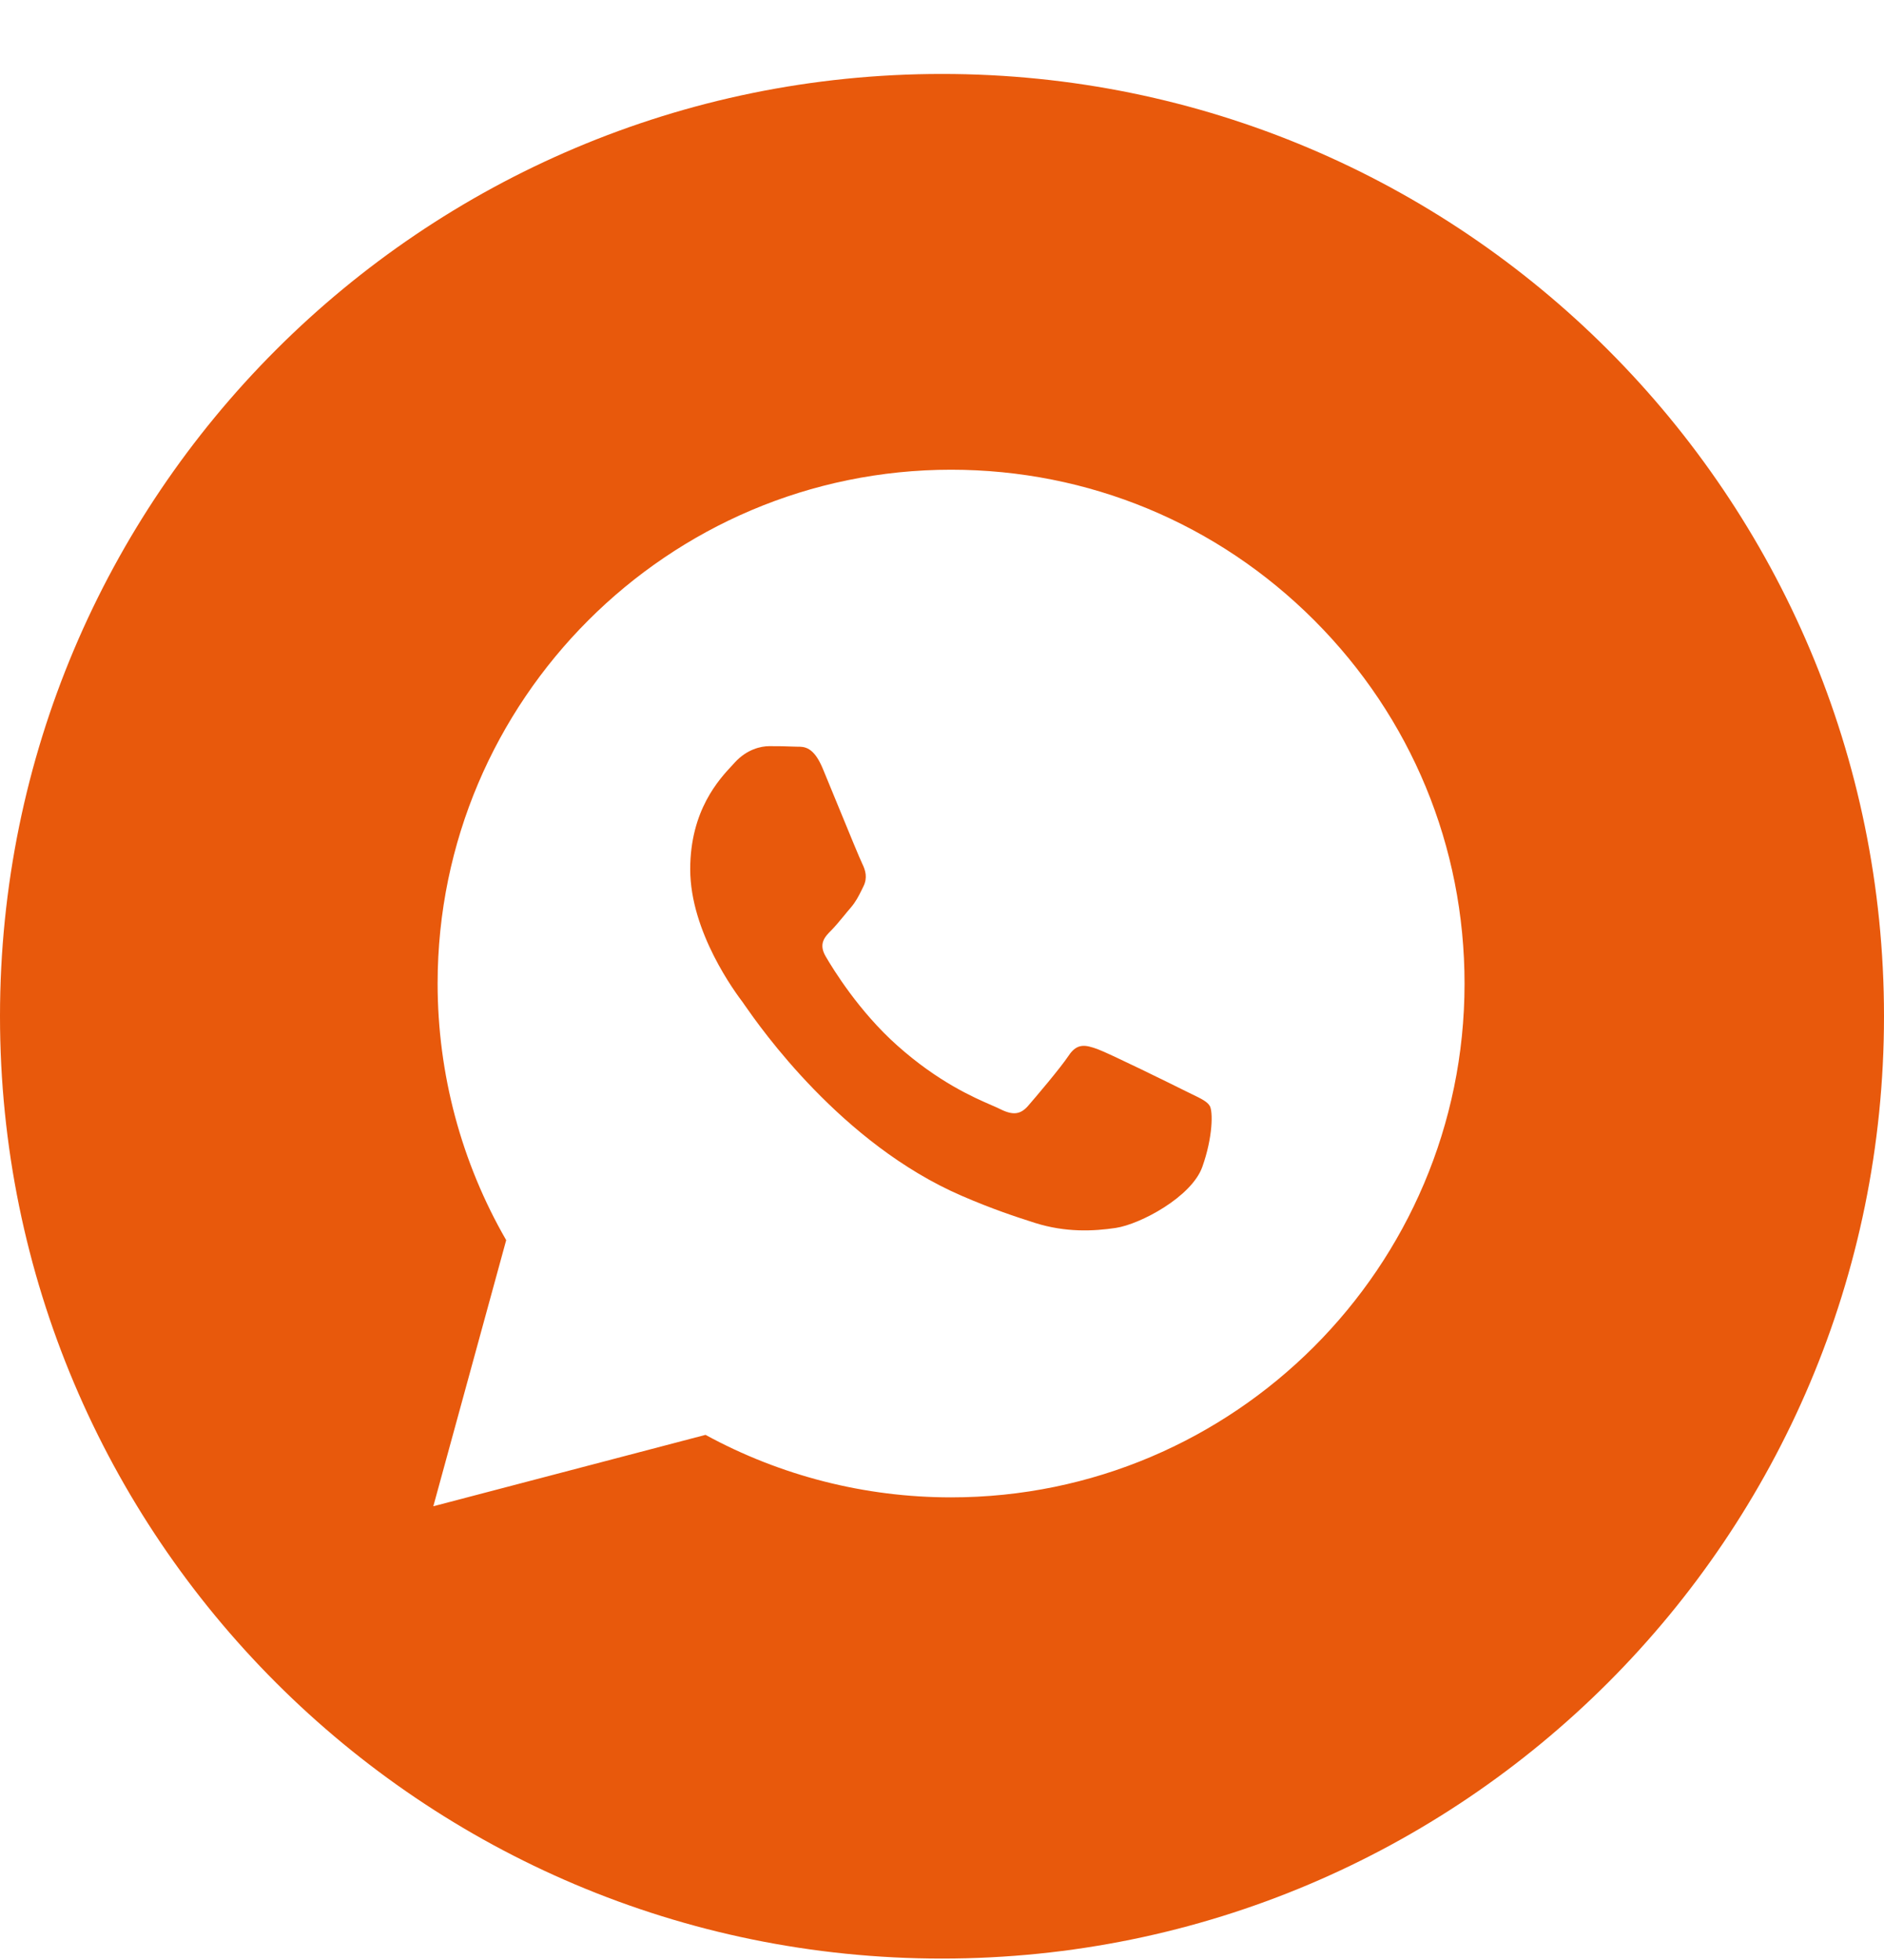 <?xml version="1.0" encoding="UTF-8"?> <svg xmlns="http://www.w3.org/2000/svg" width="25" height="26" viewBox="0 0 25 26" fill="none"><path fill-rule="evenodd" clip-rule="evenodd" d="M12.5 25.981C19.404 25.981 25 20.385 25 13.481C25 6.578 19.404 0.981 12.5 0.981C5.596 0.981 0 6.578 0 13.481C0 20.385 5.596 25.981 12.5 25.981ZM17.441 8.23C16.154 6.942 14.444 6.232 12.621 6.231C8.865 6.231 5.809 9.288 5.807 13.044C5.807 14.245 6.121 15.418 6.717 16.451L5.75 19.981L9.362 19.034C10.357 19.577 11.478 19.863 12.618 19.863H12.621C16.376 19.863 19.433 16.807 19.434 13.05C19.435 11.229 18.727 9.518 17.441 8.23ZM15.727 14.471C15.557 14.386 14.72 13.974 14.564 13.917C14.408 13.861 14.294 13.832 14.181 14.003C14.067 14.173 13.741 14.556 13.642 14.67C13.542 14.784 13.443 14.798 13.273 14.713C13.245 14.699 13.207 14.682 13.16 14.662C12.921 14.558 12.448 14.353 11.904 13.867C11.398 13.416 11.056 12.858 10.957 12.688C10.857 12.518 10.946 12.426 11.031 12.341C11.082 12.29 11.141 12.218 11.2 12.147C11.229 12.111 11.258 12.076 11.287 12.043C11.359 11.958 11.39 11.894 11.433 11.808C11.44 11.792 11.448 11.776 11.457 11.759C11.514 11.645 11.485 11.546 11.443 11.46C11.414 11.403 11.253 11.011 11.107 10.655C11.034 10.477 10.965 10.309 10.918 10.196C10.796 9.903 10.672 9.904 10.573 9.905C10.56 9.905 10.547 9.905 10.535 9.904C10.435 9.899 10.322 9.898 10.208 9.898C10.095 9.898 9.911 9.941 9.754 10.111C9.744 10.122 9.733 10.134 9.721 10.147C9.543 10.337 9.159 10.748 9.159 11.531C9.159 12.367 9.765 13.175 9.853 13.292L9.854 13.293C9.859 13.3 9.869 13.314 9.883 13.335C10.086 13.626 11.165 15.174 12.762 15.863C13.168 16.039 13.485 16.143 13.733 16.222C14.14 16.351 14.511 16.333 14.805 16.289C15.132 16.24 15.812 15.877 15.954 15.48C16.096 15.082 16.096 14.741 16.053 14.67C16.019 14.613 15.939 14.574 15.819 14.516C15.791 14.502 15.76 14.488 15.727 14.471Z" fill="#E8590C"></path></svg> 